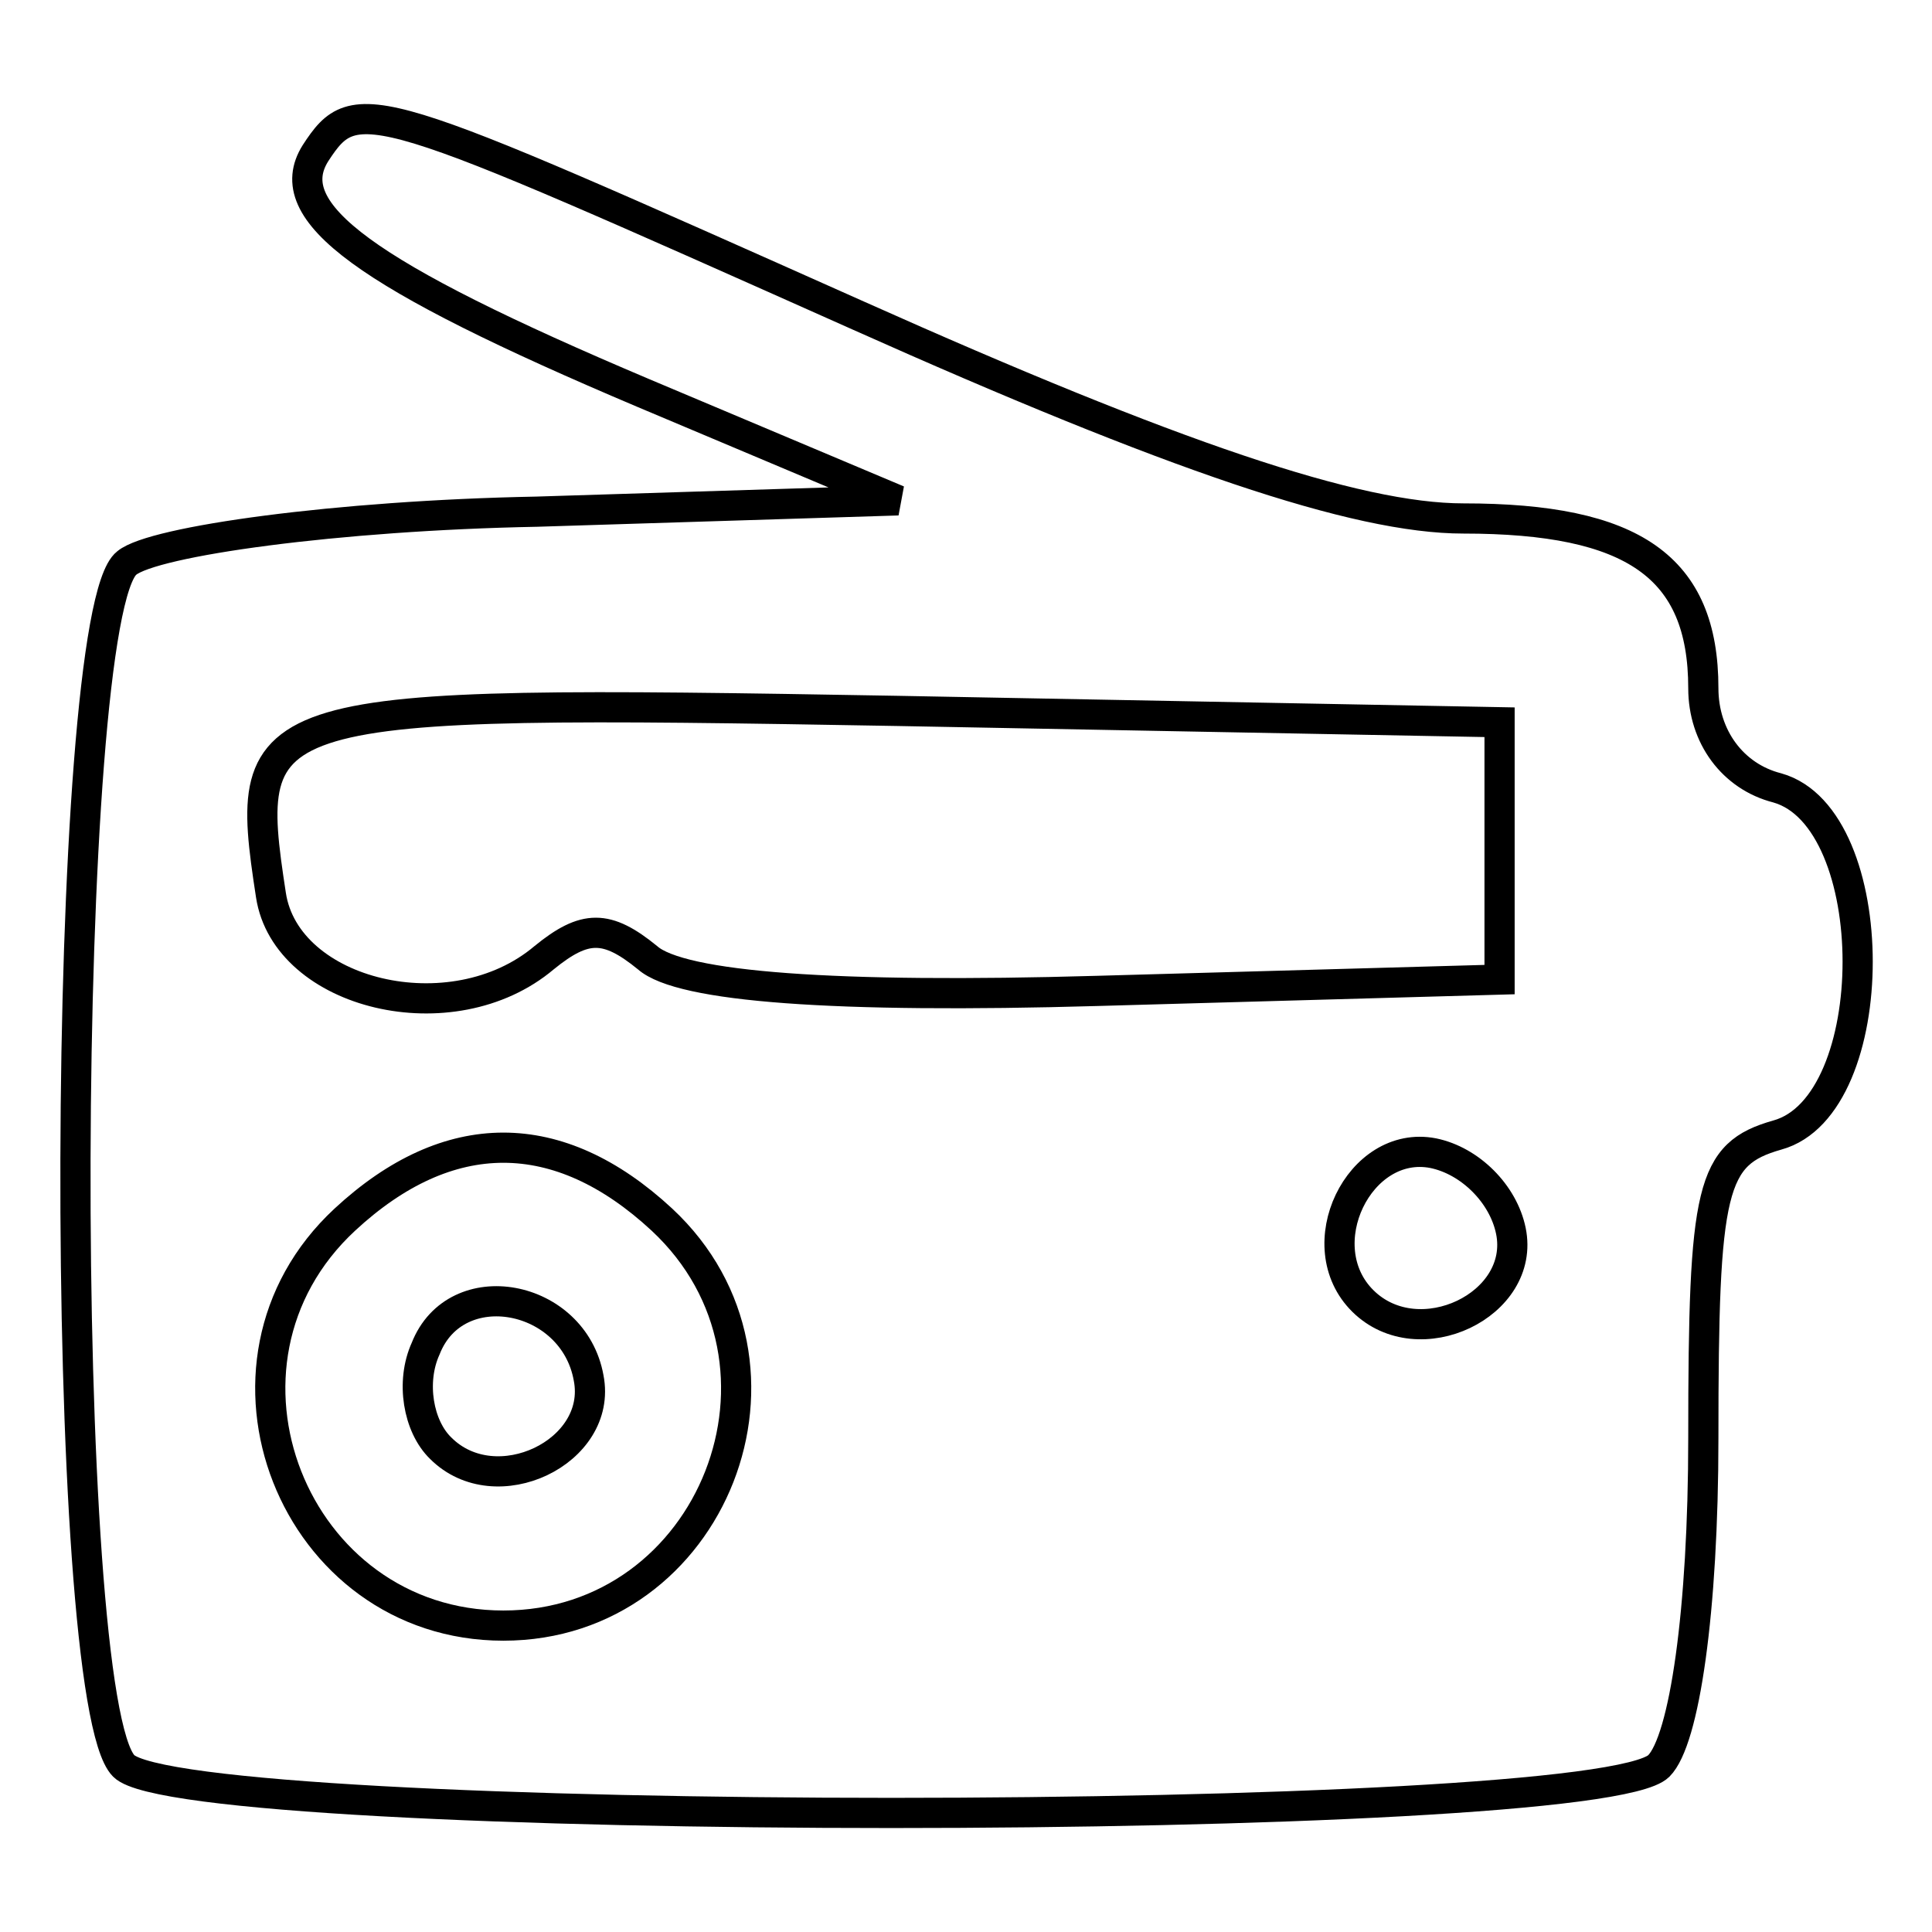 <?xml version="1.0" encoding="utf-8"?>
<!-- Svg Vector Icons : http://www.onlinewebfonts.com/icon -->
<!DOCTYPE svg PUBLIC "-//W3C//DTD SVG 1.1//EN" "http://www.w3.org/Graphics/SVG/1.1/DTD/svg11.dtd">
<svg version="1.1" xmlns="http://www.w3.org/2000/svg" xmlns:xlink="http://www.w3.org/1999/xlink" x="0px" y="0px" viewBox="0 0 256 256" enable-background="new 0 0 256 256" xml:space="preserve">
<g><g><g><path stroke-width="4" fill-opacity="0" stroke="#000000"  d="M41.8,20.3c-4.9,7.8,6.4,16.1,43.5,31.8L119,66.3l-47.9,1.5c-26.4,0.5-50.8,3.9-54.3,6.8C8,81.4,7.6,225.2,16.4,234c8.3,8.3,195.1,8.3,203.4,0c3.4-3.4,5.9-20.5,5.9-43.5c0-33.2,1-37.6,9.8-40.1c14.2-3.9,14.2-42,0-46c-5.9-1.5-9.8-6.8-9.8-13.2c0-16.1-9.3-22.5-31.8-22.5c-14.2,0-38.6-8.3-80.2-26.9C49.1,13,47.2,12,41.8,20.3z M198.7,112.7v17.1l-53.3,1.5c-34.7,1-55.2-0.5-59.6-4.4c-5.4-4.4-8.3-4.4-13.7,0c-12.2,10.3-34.2,4.9-36.2-8.3C32,93.2,33.5,92.7,119,94.2l79.7,1.5L198.7,112.7L198.7,112.7z M87.7,161.6c20.5,19.1,6.8,53.8-21,53.8s-41.6-34.7-21-53.8C59.4,148.9,74,148.9,87.7,161.6z M200.2,163.1c2,9.8-12.2,16.6-19.6,9.3s-0.5-21.5,9.3-19.6C194.8,153.8,199.2,158.2,200.2,163.1z"/><path stroke-width="4" fill-opacity="0" stroke="#000000"  d="M56.4,178.7c-2,4.4-1,10.3,2,13.2c7.3,7.3,21.5,0.5,19.6-9.3C76,171.4,60.4,168.5,56.4,178.7z"/></g></g></g>
</svg>